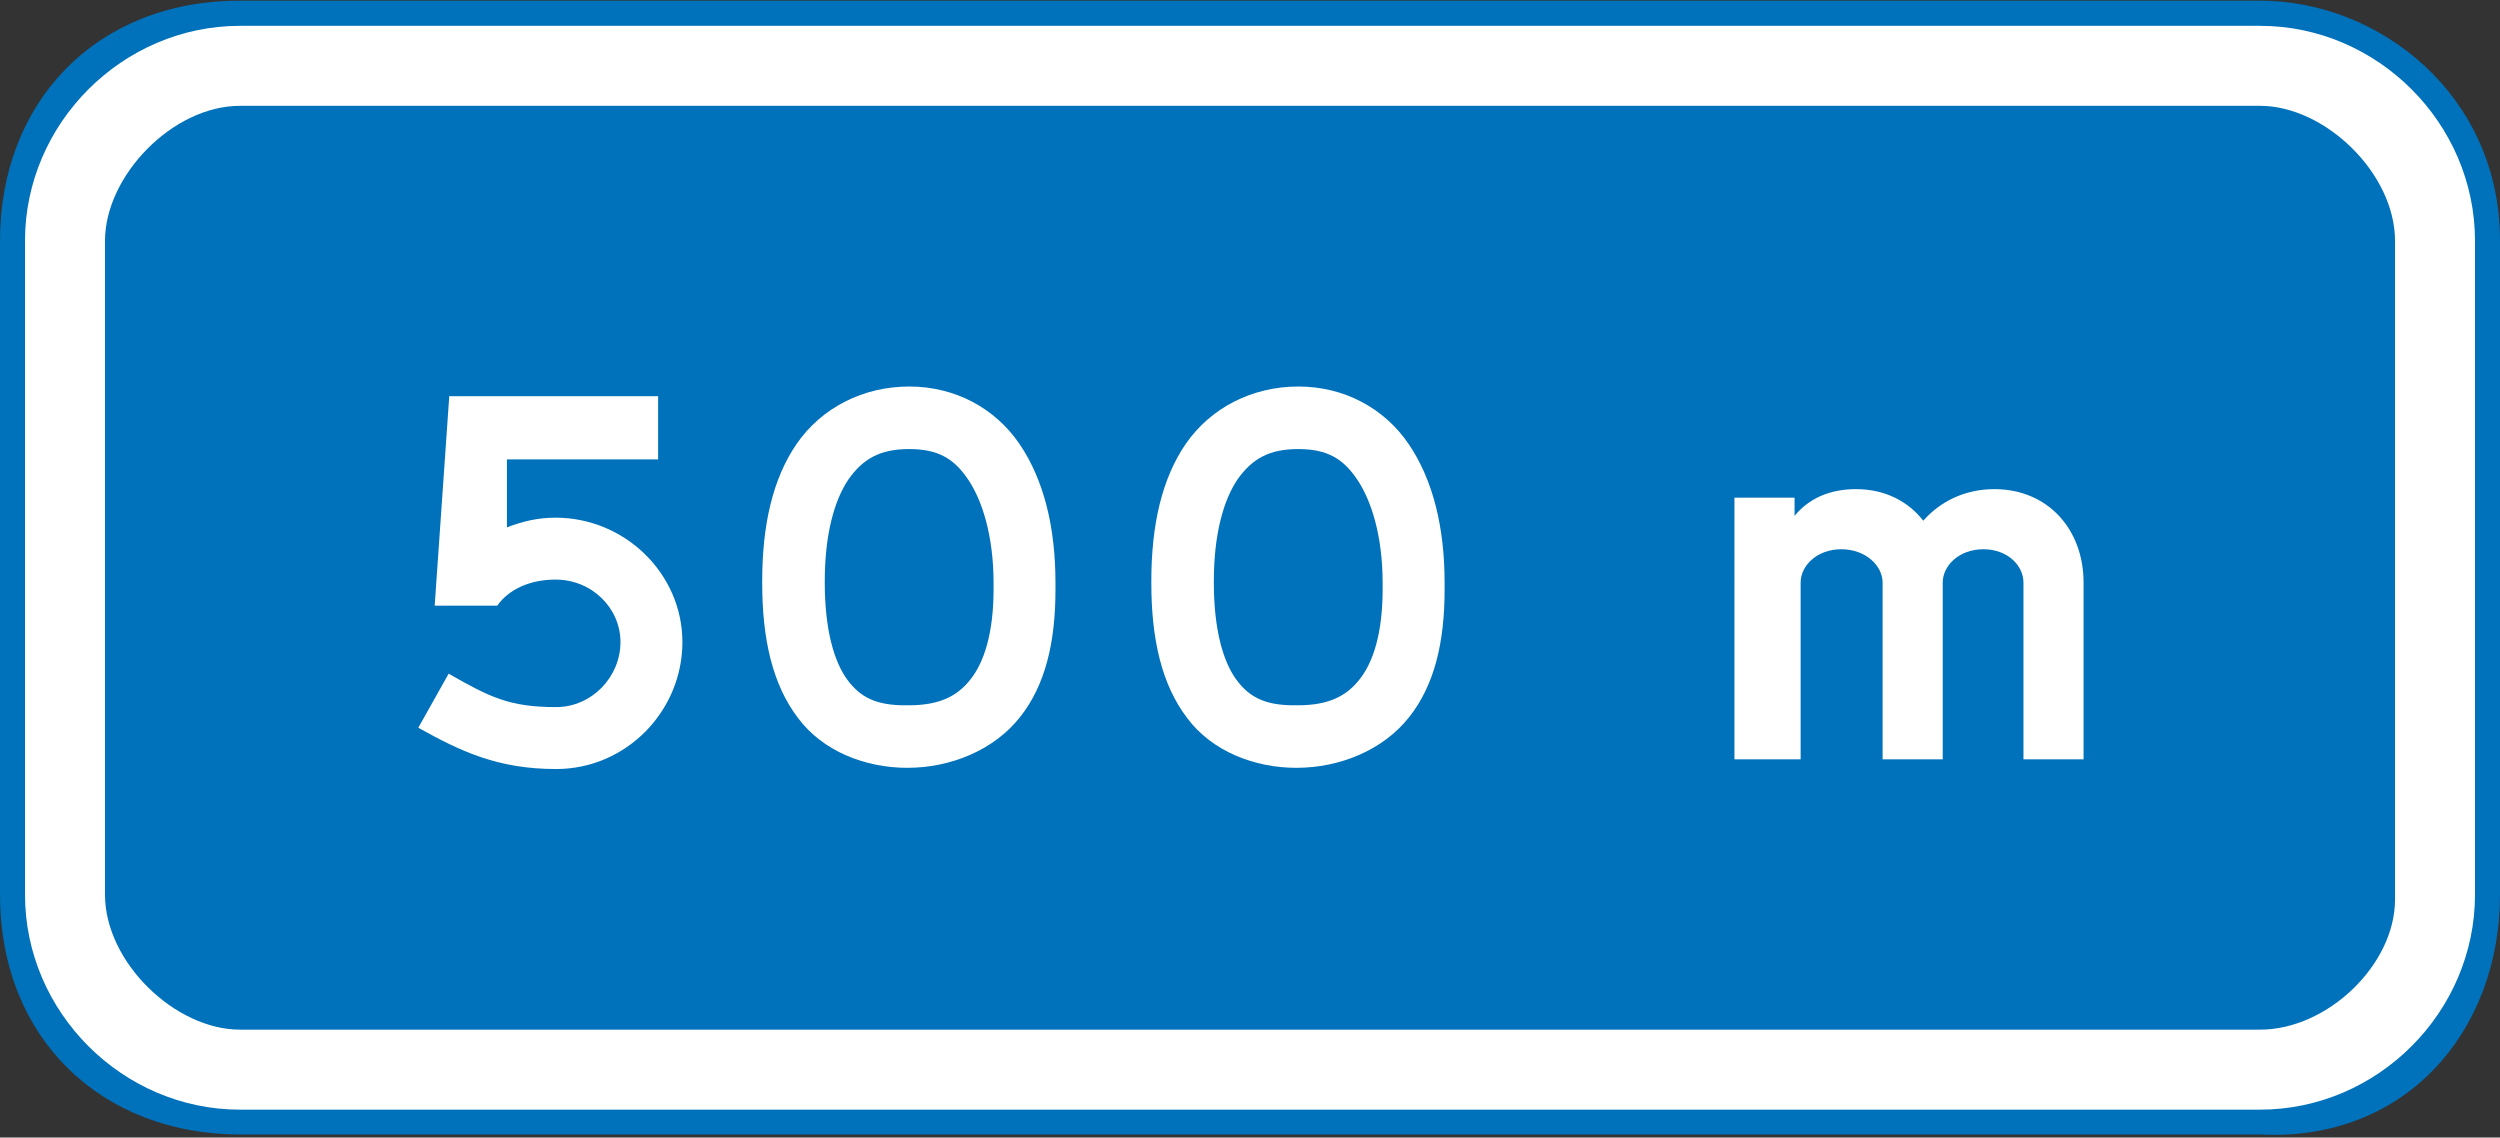 <svg width="1e3" height="455" version="1.1" xmlns="http://www.w3.org/2000/svg">
 <rect width="100%" height="100%" fill="#333333" stroke="none"/>
 <path d="m0 96.261c0-55 38-96.001 96.001-96.001h808c48.001 0 96.001 38 96.001 96.001v261.53c0 55-38 99.002-96.001 96.001h-808c-55 0-96.001-38-96.001-96.001z" fill="#0071bb" />
 <path d="m10 96.333c0-46.999 39.001-86 86-86h808c46.999 0 86 39.001 86 86v261.53c0 46.999-39.001 86-86 86h-808c-46.999 0-86-39.001-86-86z" fill="#fff" />
 <path d="m41.999 96.333c0-25.946 27.001-54.003 54.003-54.003h808c26 0 54.003 27.001 54.003 54.003v263.53c0 26-27.001 51.999-54.003 51.999h-808c-26 0-54.003-27.001-54.003-53.999z" fill="#0071bb" />
 <path d="m179.7 158.49-5.829 83.789h25.015c4.614-6.558 13.115-10.443 23.315-10.443 14.572 0 25.987 11.415 25.987 25.015 0 13.843-11.415 25.987-25.744 25.987-18.944 0-26.716-4.129-42.989-13.358l-12.143 21.615c17.001 9.472 31.816 16.515 55.133 16.515 28.173 0 50.518-23.315 50.518-50.76 0-27.444-23.072-49.788-50.76-49.788-7.043 0-13.115 1.457-19.429 3.886v-27.201h60.473v-25.258z" fill="#fff"  />
 <path d="m363.66 154.61c-18.458 0-34.973 8.5-44.932 22.83-9.715 14.086-13.843 32.787-13.843 54.887v0.971c0 22.344 4.129 40.559 14.329 53.916 9.958 13.358 26.958 19.915 43.715 19.915 17.244 0 34.73-7.043 45.173-20.401 9.958-12.629 14.086-29.63 14.086-50.76v-2.914c0-22.101-4.614-41.046-14.329-55.375s-25.744-23.072-44.202-23.072z" fill="#fff"  />
 <path d="m519.31 154.61c-18.458 0-34.973 8.5-44.932 22.83-9.715 14.086-13.843 32.787-13.843 54.887v0.971c0 22.344 4.129 40.559 14.329 53.916 9.958 13.358 26.958 19.915 43.715 19.915 17.244 0 34.73-7.043 45.173-20.401 9.958-12.629 14.086-29.63 14.086-50.76v-2.914c0-22.101-4.614-41.046-14.329-55.375s-25.744-23.072-44.202-23.072z" fill="#fff"  />
 <path d="m693.78 303.73h26.473v-70.674c0-6.8 6.558-13.358 16.272-13.358s16.515 6.558 16.515 13.358v70.674h24.044v-70.674c0-6.8 6.558-13.358 16.272-13.358 9.715 0 16.029 6.558 16.029 13.358v70.674h24.044v-70.674c0-21.372-14.329-37.402-35.701-37.402-11.658 0-21.615 4.857-28.416 12.629-6.072-7.772-15.301-12.629-26.958-12.629-10.686 0-18.944 3.886-24.53 10.686v-7.286h-24.044z" fill="#fff"  />
 <path d="m339.38 191.77c5.829-8.258 12.629-12.143 24.287-12.143s17.972 3.886 23.558 12.143c5.586 8.258 10.2 22.344 10.2 41.53v2.429c0 17.729-3.886 29.144-8.986 35.701-5.343 7.043-12.629 10.686-25.015 10.686h-1.457c-11.415 0-17.729-3.157-22.83-9.958-5.343-7.043-9.229-19.915-9.229-39.103v-0.486c0-18.944 3.886-32.544 9.472-40.801z" fill="#0071bb"  />
 <path d="m495.01 191.77c5.829-8.258 12.629-12.143 24.287-12.143 11.658 0 17.972 3.886 23.558 12.143 5.586 8.258 10.2 22.344 10.2 41.53v2.429c0 17.729-3.886 29.144-8.986 35.701-5.343 7.043-12.629 10.686-25.016 10.686h-1.457c-11.415 0-17.729-3.157-22.829-9.958-5.343-7.043-9.229-19.915-9.229-39.103v-0.486c0-18.944 3.886-32.544 9.472-40.801z" fill="#0071bb"  />
</svg>
